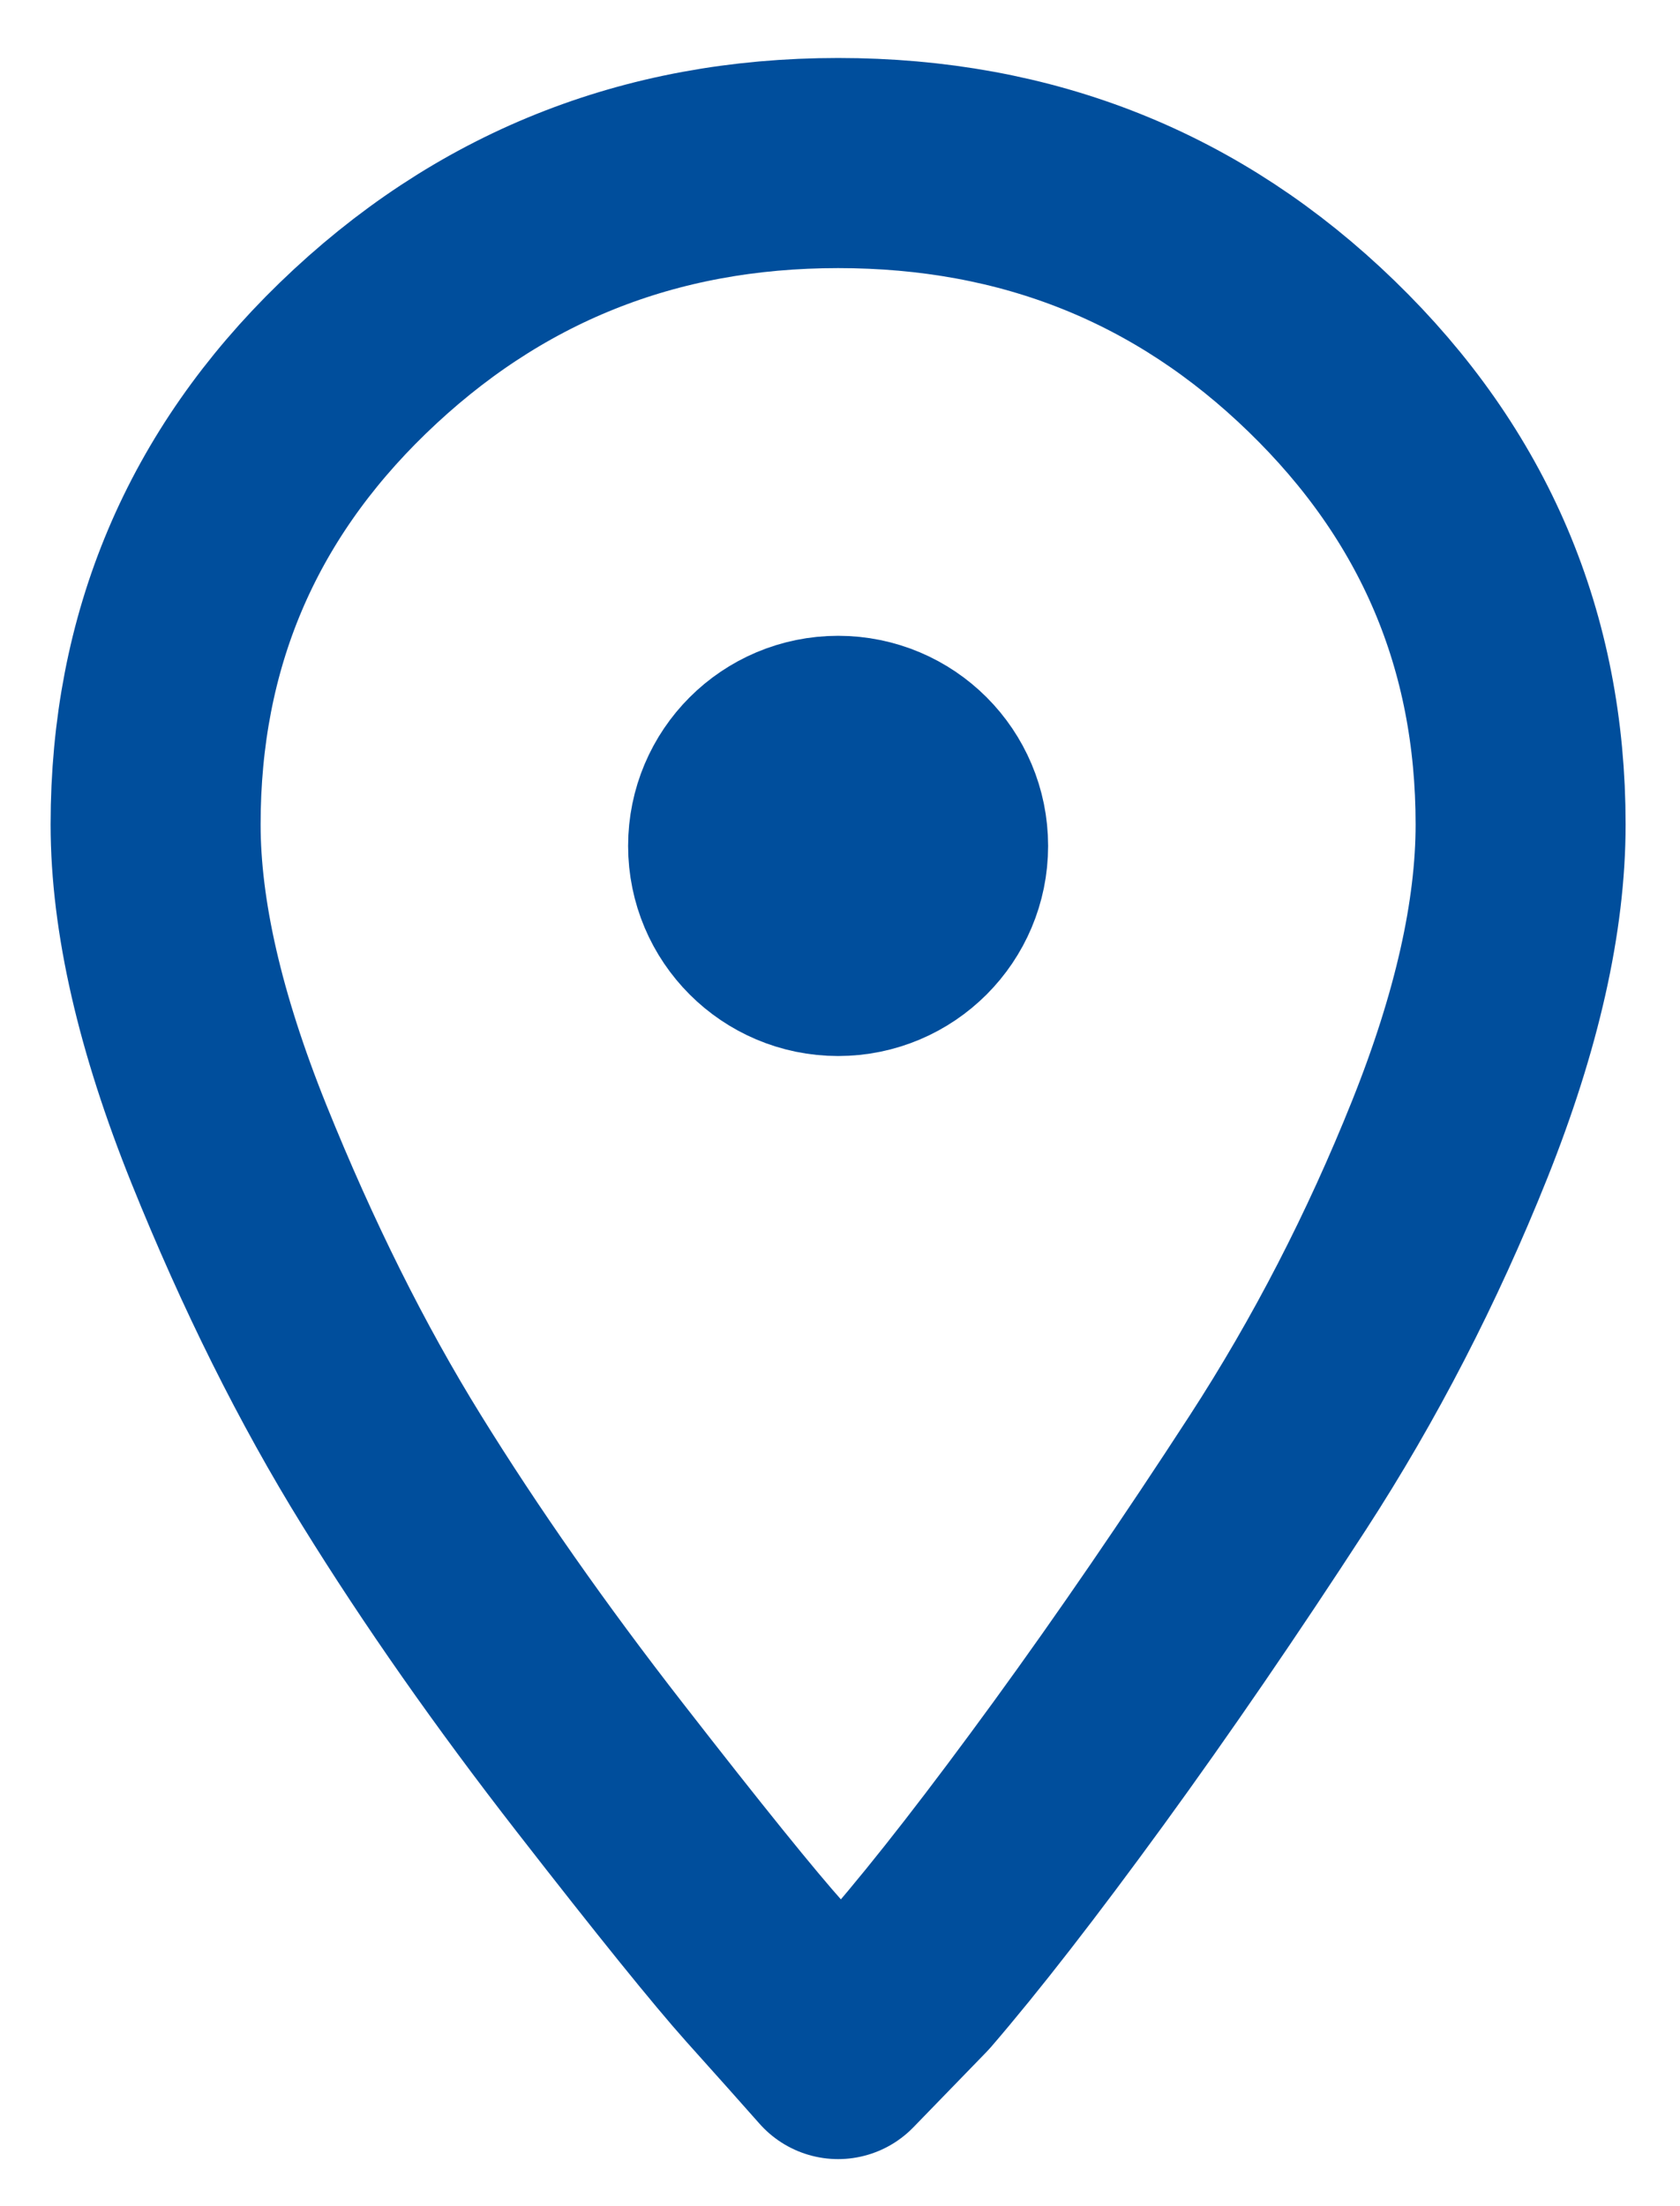 <svg width="16" height="21" viewBox="0 0 16 21" fill="none" xmlns="http://www.w3.org/2000/svg">
<path fill-rule="evenodd" clip-rule="evenodd" d="M3.358 3.411C4.638 2.171 6.179 1.552 7.982 1.552C9.786 1.552 11.32 2.164 12.585 3.39C13.85 4.615 14.482 6.101 14.482 7.848C14.482 8.721 14.257 9.721 13.806 10.848C13.355 11.974 12.81 13.031 12.17 14.017C11.53 15.002 10.898 15.925 10.273 16.784C9.647 17.643 9.117 18.326 8.68 18.833L7.982 19.552C7.808 19.355 7.575 19.094 7.284 18.77C6.994 18.446 6.47 17.798 5.714 16.826C4.958 15.855 4.296 14.911 3.729 13.995C3.162 13.08 2.646 12.045 2.18 10.89C1.715 9.735 1.482 8.721 1.482 7.848C1.482 6.101 2.108 4.622 3.358 3.411Z" stroke="#004E9C" stroke-width="2" stroke-linecap="round" stroke-linejoin="round"/>
<path d="M8.982 8.052C8.982 8.604 8.535 9.052 7.982 9.052C7.43 9.052 6.982 8.604 6.982 8.052C6.982 7.499 7.43 7.052 7.982 7.052C8.535 7.052 8.982 7.499 8.982 8.052Z" stroke="#004E9C" stroke-width="2" stroke-linecap="round" stroke-linejoin="round"/>
</svg>
